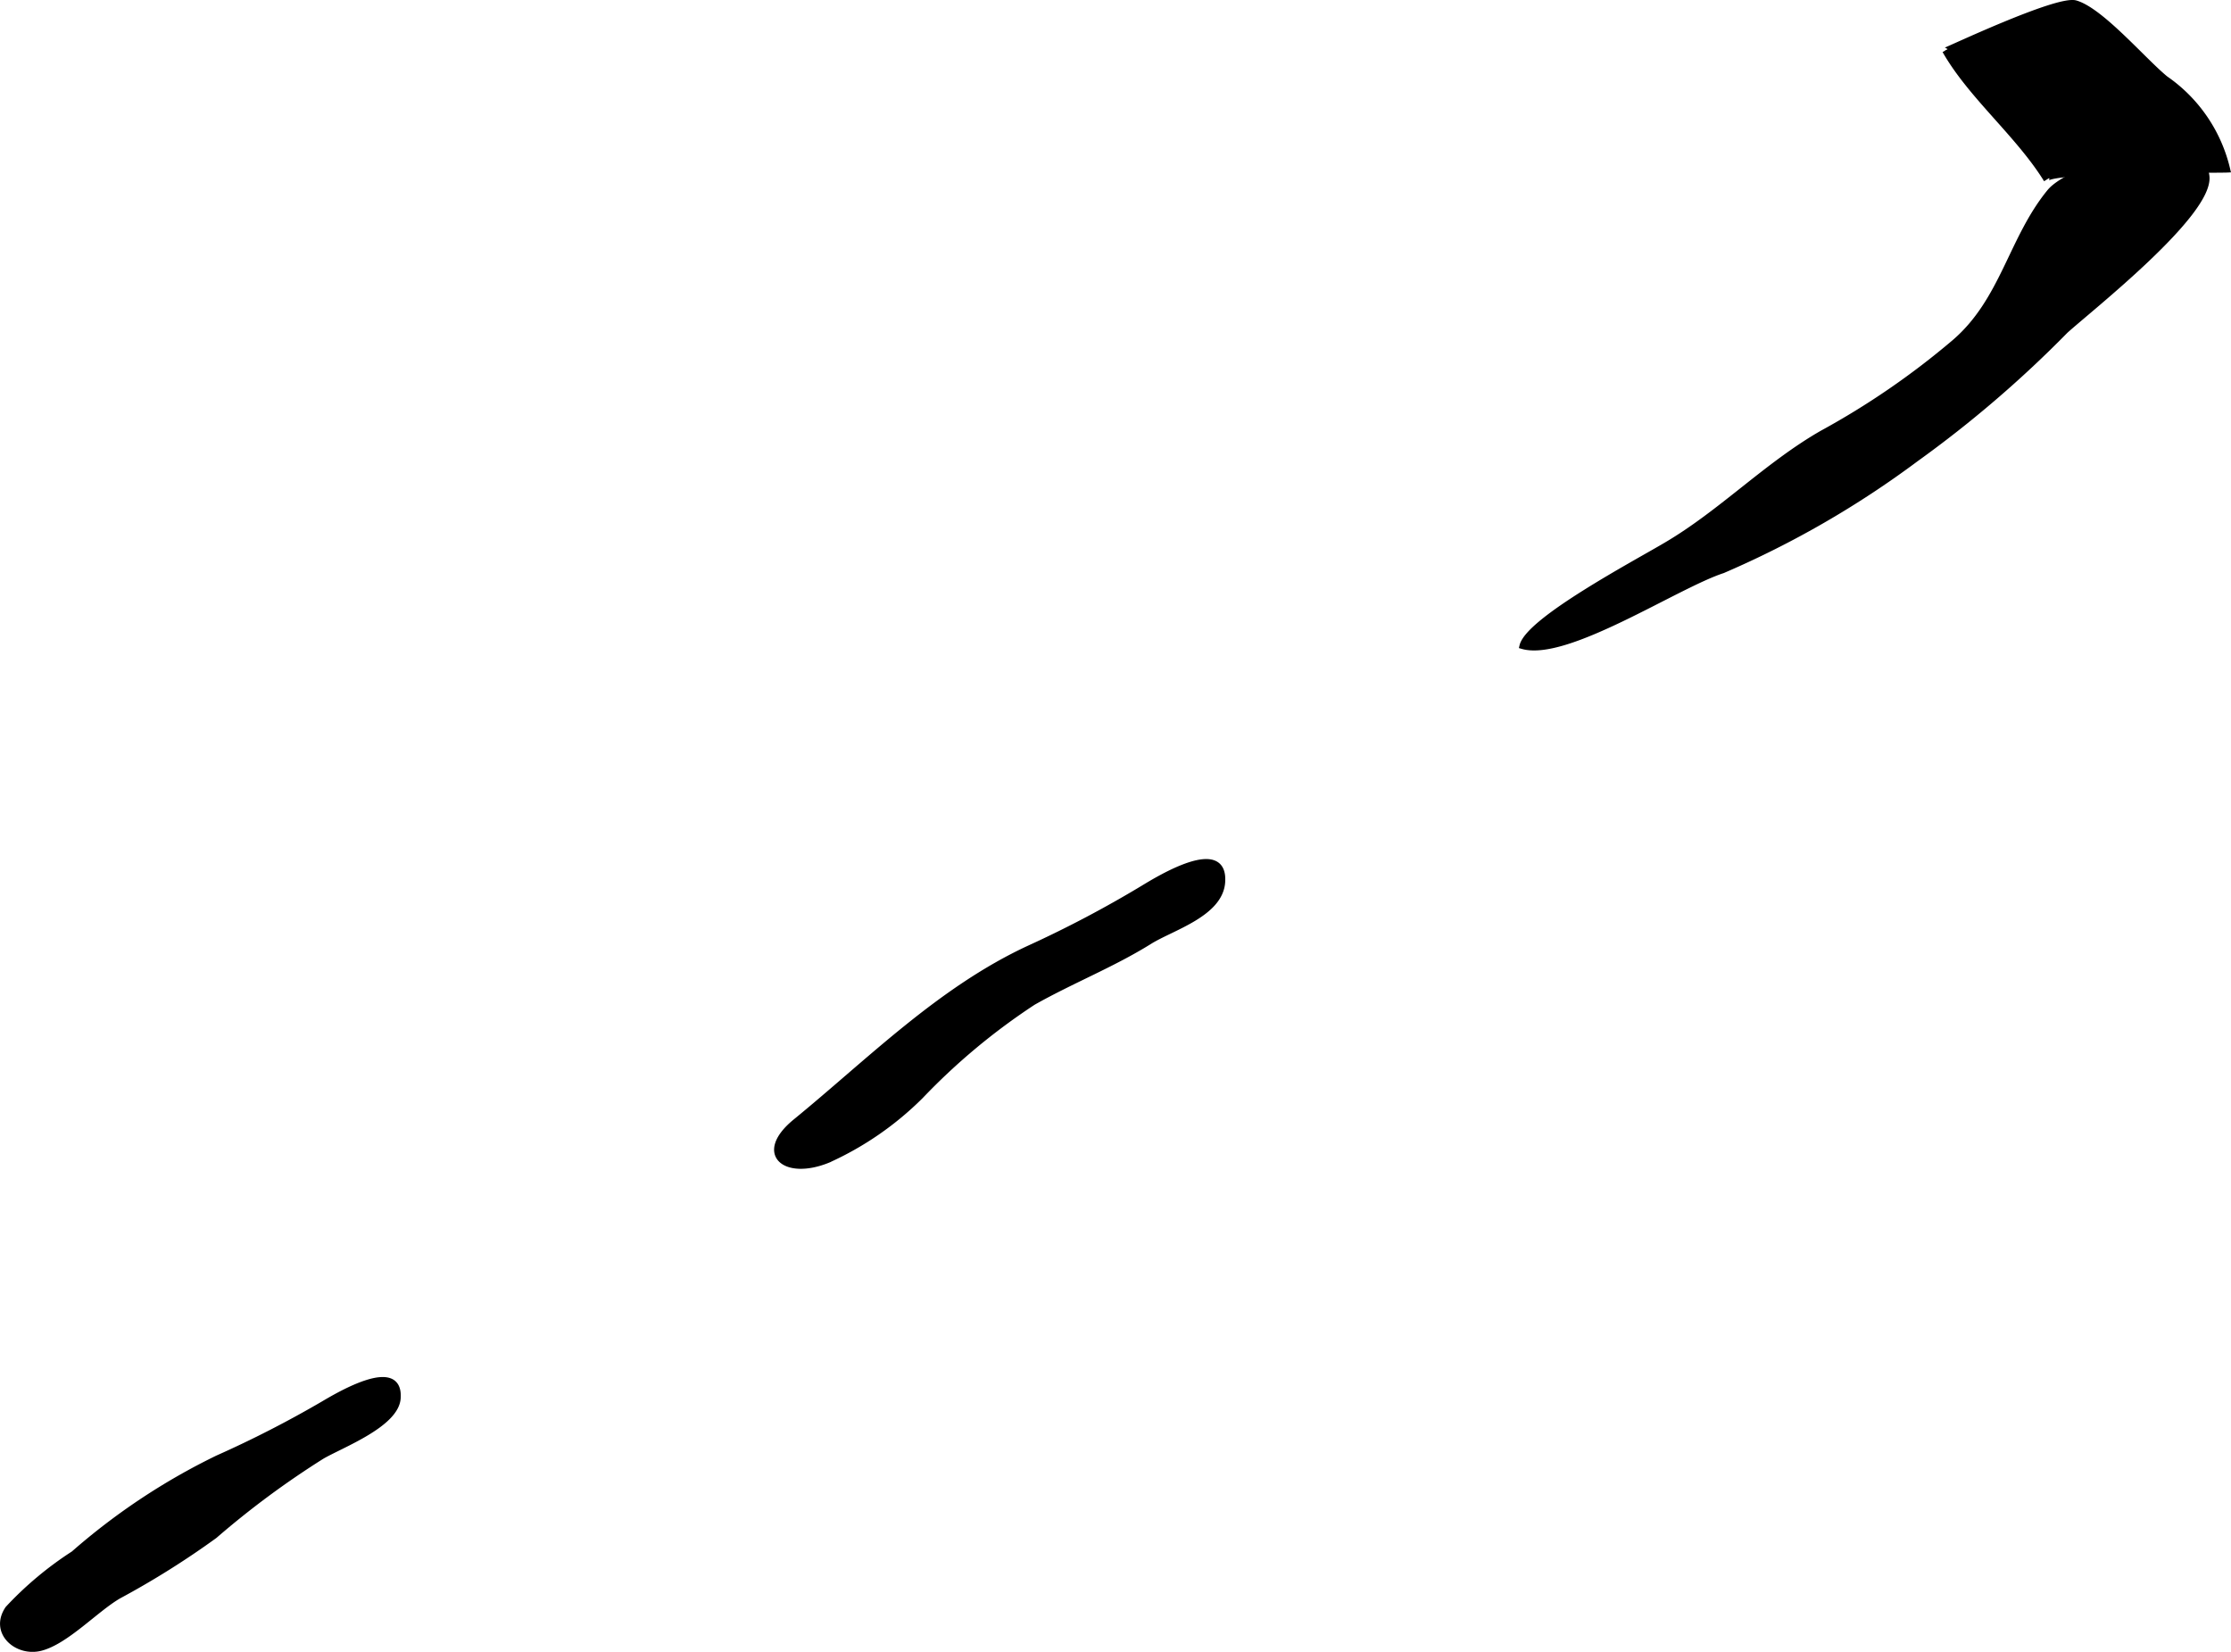 <?xml version="1.0" encoding="UTF-8"?>
<svg xmlns="http://www.w3.org/2000/svg"
     version="1.1"
     width="19.971mm"
     height="14.785mm"
     viewBox="0 0 56.611 41.911">
   <defs>
      <style type="text/css"><![CDATA[
      .a {
        stroke: #000;
        stroke-miterlimit: 10;
        stroke-width: 0.15px;
      }
    ]]></style>
   </defs>
   <path class="a"
         d="M49.358,1.284c.008.014,2.839-1.333,3.309-1.2.646.187,1.718,1.455,2.28,1.915a3.868,3.868,0,0,1,1.57,2.304c-.291.014-4.754-.012-4.585.255C51.221,3.408,50.013,2.435,49.358,1.284Z"/>
   <path class="a"
         d="M49.595,8.689a19.915,19.915,0,0,1-3.353,2.304c-1.406.805-2.562,2.018-3.964,2.841-.778.462-3.494,1.901-3.647,2.557,1.116.324,3.901-1.536,5.082-1.921a24.126,24.126,0,0,0,4.9-2.827A29.171,29.171,0,0,0,52.408,8.389c.63-.57,3.692-2.971,3.581-3.917-.142-1.252-3.423-.272-3.974.397C51.032,6.069,50.837,7.625,49.595,8.689Z"/>
   <path class="a"
         d="M23.359,27.808a16.292,16.292,0,0,1,2.855-2.379c.981-.555,2.01-.956,2.954-1.544.562-.352,1.794-.697,1.846-1.508.071-1.103-1.581-.097-2.014.166a28.642,28.642,0,0,1-2.876,1.516c-2.262,1.045-4.055,2.865-5.934,4.401-.995.811-.272,1.415.821.969A7.978,7.978,0,0,0,23.359,27.808Z"/>
   <path class="a"
         d="M3.009,40.49a21.532,21.532,0,0,0,2.436-1.528,22.287,22.287,0,0,1,2.72-2.014c.492-.288,1.885-.807,1.927-1.475.067-1.001-1.479-.089-1.884.15a27.541,27.541,0,0,1-2.689,1.378,16.417,16.417,0,0,0-3.65,2.424,8.761,8.761,0,0,0-1.666,1.394c-.403.596.227,1.143.825.993C1.674,41.649,2.425,40.83,3.009,40.49Z"/>
</svg>
